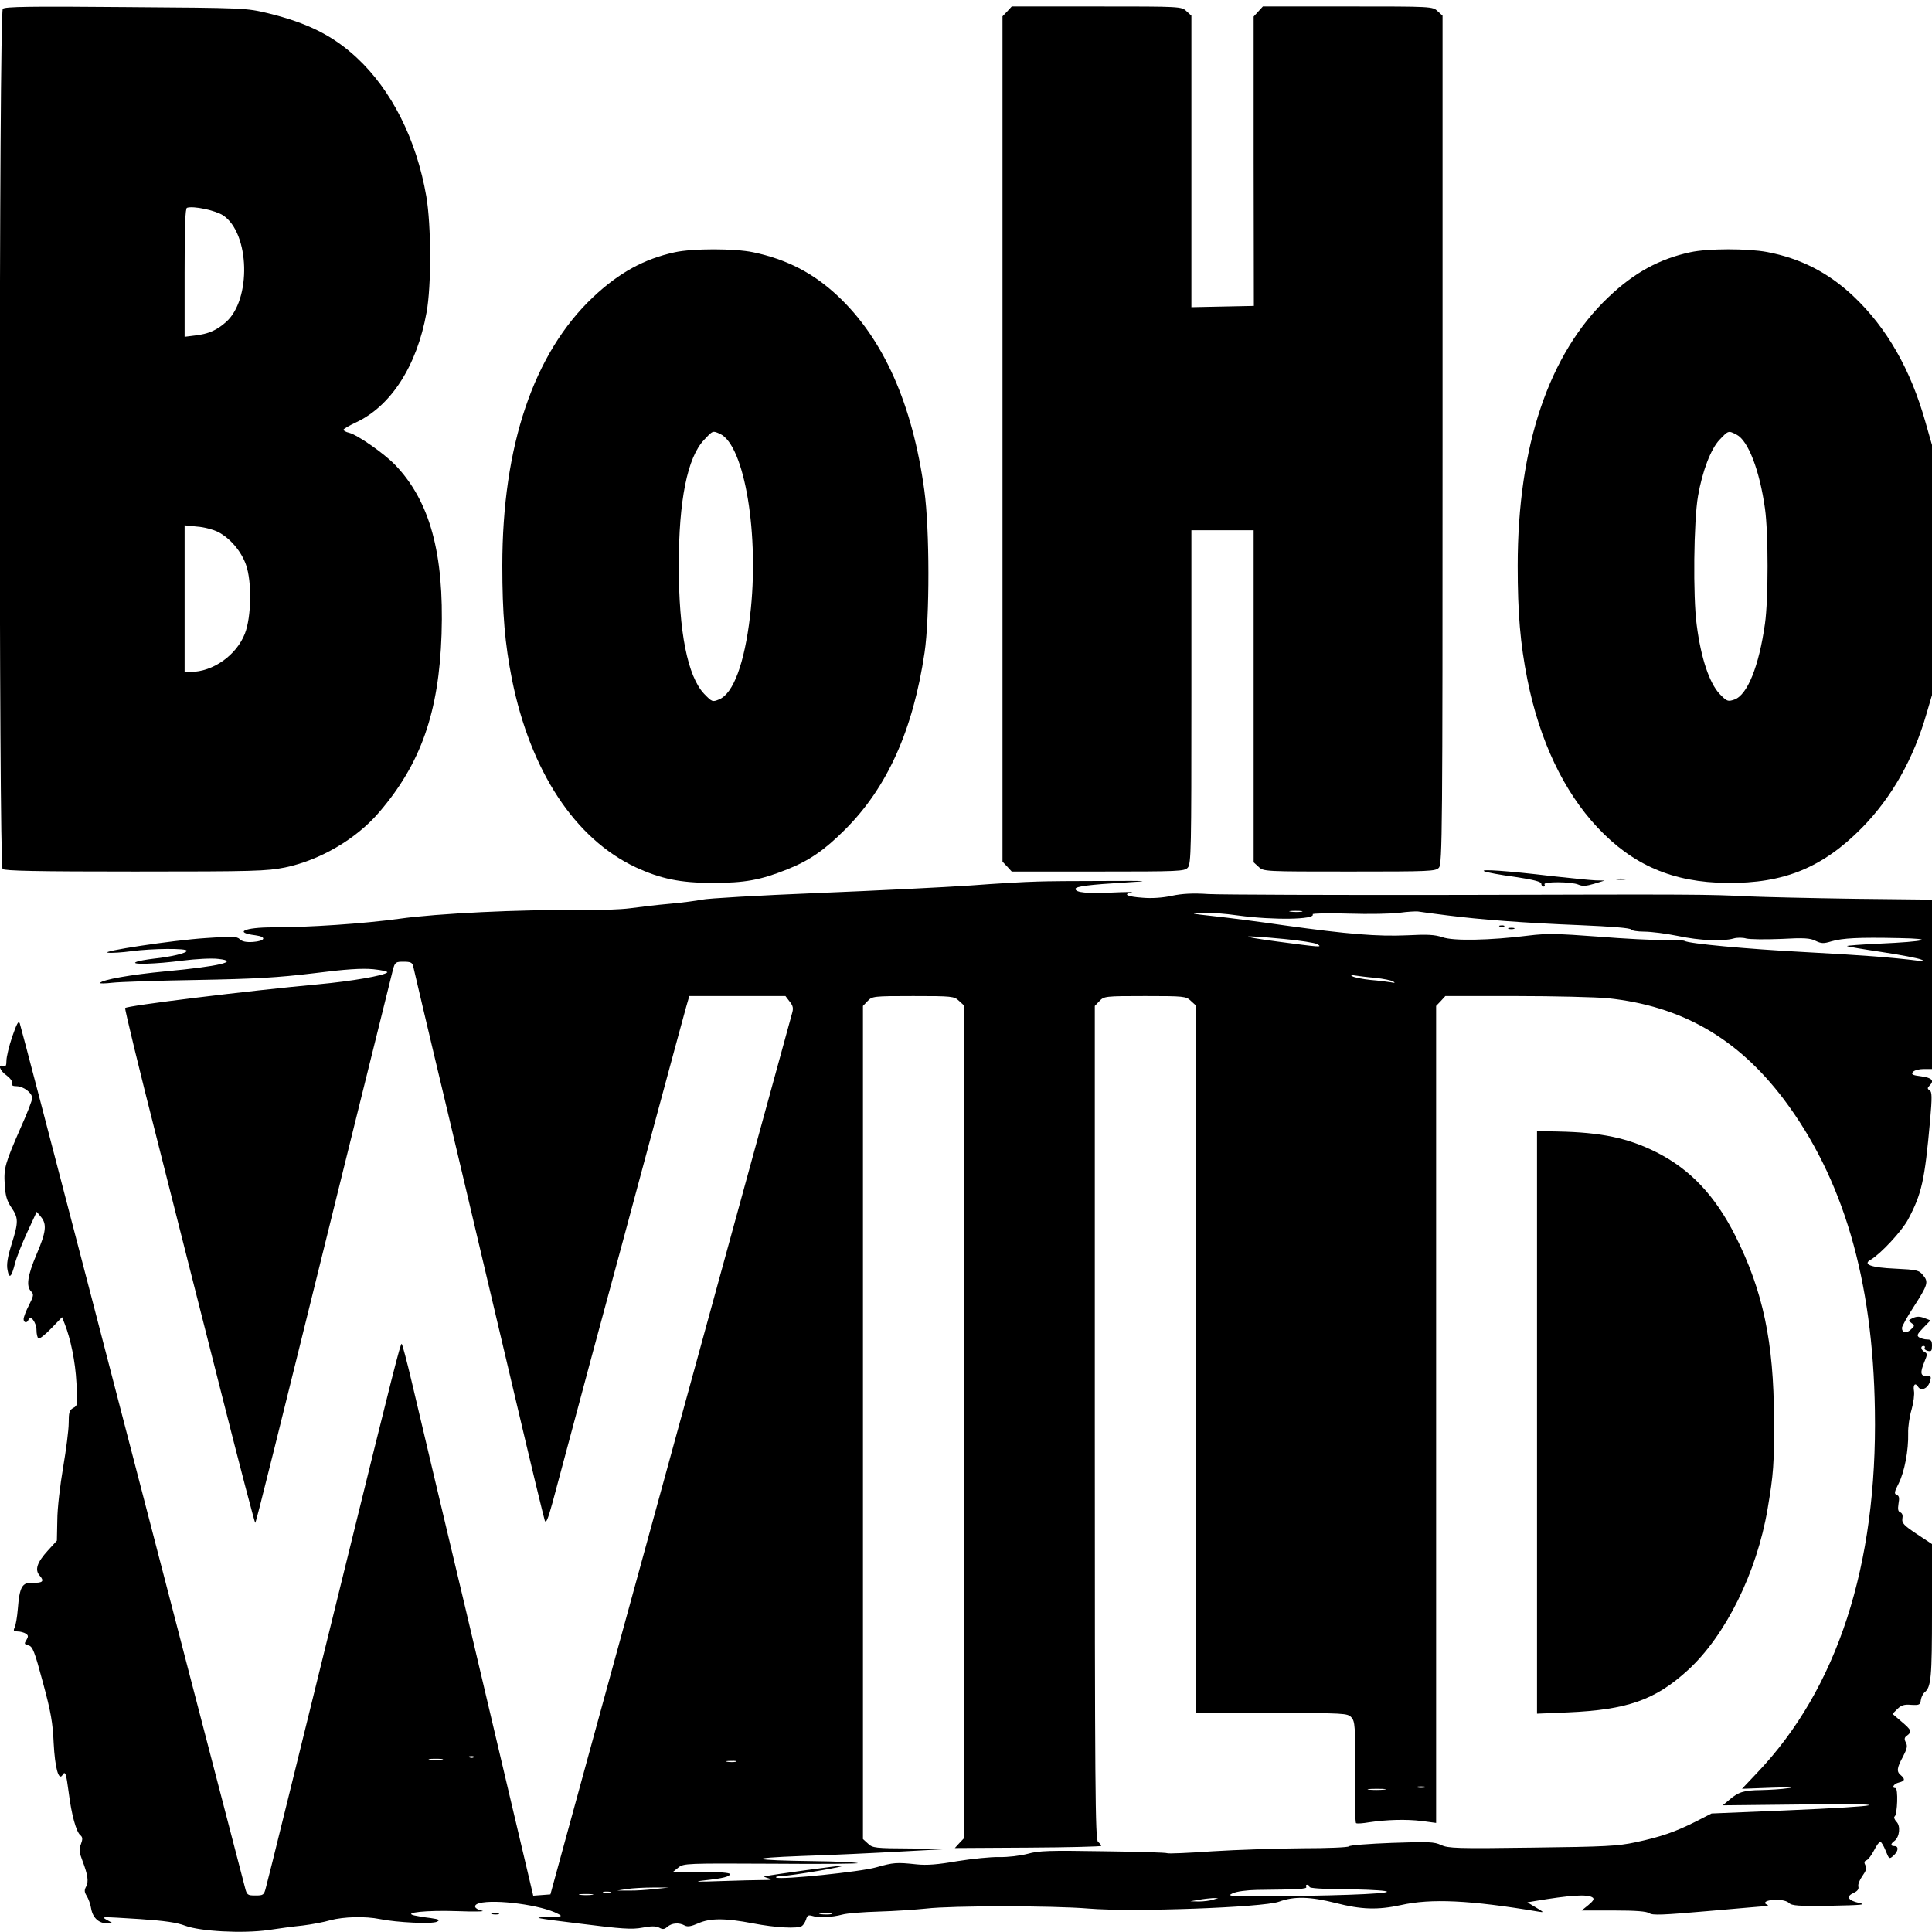 <?xml version="1.0" standalone="no"?>
<!DOCTYPE svg PUBLIC "-//W3C//DTD SVG 20010904//EN"
 "http://www.w3.org/TR/2001/REC-SVG-20010904/DTD/svg10.dtd">
<svg version="1.0" xmlns="http://www.w3.org/2000/svg"
 width="900pt" height="900pt" viewBox="0 0 900 900"
 preserveAspectRatio="xMidYMid meet">
<g transform="translate(0,900) scale(0.1,-0.1)"
fill="#000000" stroke="none">
<path d="M13 8959 c-18 -19 -19 -3989 -1 -4007 9 -9 160 -12 617 -12 558 0
613 2 699 19 163 34 331 132 438 257 195 227 279 467 291 830 12 376 -54 619
-216 788 -51 53 -175 140 -215 150 -14 3 -26 10 -26 14 0 4 26 19 58 34 163
76 284 263 329 512 23 125 22 405 -1 541 -46 266 -162 496 -325 647 -110 102
-228 161 -411 206 -105 25 -106 25 -665 29 -445 4 -563 2 -572 -8z m1026 -962
c125 -83 133 -393 13 -498 -43 -38 -82 -55 -144 -62 l-48 -6 0 299 c0 215 3
299 11 302 30 10 132 -12 168 -35z m-23 -1475 c56 -29 108 -90 130 -153 28
-79 25 -243 -5 -320 -39 -101 -149 -179 -253 -179 l-28 0 0 341 0 342 58 -6
c32 -2 76 -14 98 -25z"/>
<path d="M4692 8947 l-22 -23 0 -1969 0 -1969 22 -23 21 -23 402 0 c377 0 403
1 418 18 16 17 17 87 17 795 l0 777 145 0 145 0 0 -773 0 -774 23 -21 c23 -22
26 -22 424 -22 375 0 401 1 416 18 16 17 17 170 17 1994 l0 1975 -23 21 c-23
22 -26 22 -418 22 l-396 0 -21 -23 -22 -24 0 -674 1 -674 -146 -3 -145 -3 0
679 0 679 -23 21 c-23 22 -26 22 -418 22 l-396 0 -21 -23z"/>
<path d="M3144 7825 c-143 -31 -260 -95 -381 -209 -277 -261 -423 -693 -423
-1251 0 -224 12 -364 45 -530 86 -427 293 -742 576 -875 117 -54 208 -73 359
-73 149 0 222 13 347 63 103 41 174 90 269 185 197 196 317 463 371 825 24
162 24 574 -1 755 -55 402 -190 706 -403 906 -114 107 -238 171 -395 204 -86
18 -281 18 -364 0z m210 -846 c115 -53 185 -474 140 -849 -26 -221 -78 -361
-144 -388 -31 -13 -33 -12 -70 26 -77 82 -118 288 -118 597 0 304 40 504 118
586 41 44 40 43 74 28z"/>
<path d="M7874 7825 c-144 -31 -263 -96 -382 -210 -277 -263 -422 -693 -422
-1250 0 -223 12 -363 45 -530 57 -285 169 -521 326 -689 165 -176 352 -257
604 -259 265 -3 446 71 630 258 137 140 239 319 300 532 l25 85 0 582 0 583
-30 105 c-69 246 -180 441 -337 589 -116 109 -244 175 -401 205 -91 17 -276
17 -358 -1z m216 -850 c54 -28 107 -166 132 -344 16 -114 16 -423 0 -536 -28
-199 -82 -333 -143 -354 -30 -10 -34 -9 -69 27 -47 51 -86 165 -106 320 -18
132 -14 487 6 601 20 116 60 220 100 262 42 44 41 44 80 24z"/>
<path d="M6915 4941 c11 -5 75 -17 143 -26 85 -13 122 -22 122 -32 0 -7 5 -13
11 -13 5 0 7 5 4 10 -9 14 127 13 158 -1 18 -8 36 -7 73 4 l49 15 -43 1 c-24
1 -116 10 -205 20 -201 24 -339 34 -312 22z"/>
<path d="M7528 4903 c12 -2 32 -2 45 0 12 2 2 4 -23 4 -25 0 -35 -2 -22 -4z"/>
<path d="M4825 4893 c-49 -1 -187 -9 -305 -18 -118 -8 -438 -24 -710 -35 -272
-11 -515 -25 -540 -31 -25 -5 -92 -14 -149 -19 -58 -5 -141 -15 -185 -21 -45
-6 -157 -10 -251 -9 -252 4 -649 -15 -825 -40 -168 -23 -422 -40 -590 -40
-131 0 -183 -24 -80 -37 54 -7 46 -27 -12 -31 -31 -2 -51 2 -61 13 -14 13 -34
14 -159 5 -155 -10 -501 -63 -454 -68 16 -2 65 1 109 7 97 13 257 14 257 2 0
-11 -71 -28 -155 -37 -33 -4 -69 -10 -80 -15 -34 -14 93 -10 214 6 65 8 137
12 168 8 102 -11 4 -35 -247 -58 -159 -15 -295 -39 -304 -54 -3 -3 23 -3 57 1
34 4 213 10 397 13 273 5 373 11 540 31 149 19 225 24 279 19 40 -4 69 -11 65
-15 -16 -15 -167 -41 -319 -55 -326 -30 -898 -100 -902 -111 -2 -6 66 -288
152 -625 85 -338 222 -876 303 -1196 81 -320 149 -579 151 -577 5 4 88 340
426 1708 113 456 210 846 215 867 10 37 13 39 50 39 33 0 41 -4 45 -22 12 -54
78 -330 95 -403 53 -220 266 -1123 381 -1610 71 -302 133 -558 137 -569 6 -14
15 9 36 85 15 57 97 363 182 679 86 316 216 800 290 1075 74 275 142 524 150
553 l15 52 224 0 224 0 19 -25 c17 -21 19 -32 11 -58 -9 -32 -564 -2056 -932
-3397 l-193 -705 -40 -3 -40 -3 -107 453 c-59 249 -152 644 -207 878 -113 476
-190 799 -252 1063 -23 97 -44 177 -47 177 -6 0 -36 -116 -267 -1055 -225
-913 -354 -1439 -365 -1477 -9 -36 -12 -38 -49 -38 -37 0 -40 2 -49 38 -22 82
-410 1576 -717 2757 -179 688 -328 1258 -332 1268 -6 14 -14 -2 -35 -62 -15
-44 -27 -95 -27 -112 0 -24 -4 -30 -15 -25 -27 10 -16 -22 16 -44 17 -13 28
-28 25 -36 -4 -10 3 -14 22 -14 32 -1 72 -31 72 -56 0 -9 -24 -72 -54 -138
-72 -165 -79 -187 -74 -264 3 -52 10 -76 31 -107 33 -49 34 -66 1 -171 -19
-61 -24 -94 -19 -120 8 -44 18 -35 35 31 7 28 33 93 57 145 l44 95 20 -24 c28
-34 24 -70 -21 -175 -42 -99 -49 -148 -25 -172 13 -13 12 -21 -10 -64 -14 -27
-25 -56 -25 -65 0 -18 17 -20 23 -2 8 24 37 -14 37 -49 0 -18 4 -35 9 -39 6
-3 32 18 60 47 l50 52 12 -30 c28 -71 50 -177 55 -275 7 -102 6 -107 -15 -118
-18 -10 -21 -21 -21 -70 0 -32 -12 -125 -26 -207 -14 -82 -27 -192 -27 -245
l-2 -96 -42 -46 c-51 -56 -62 -90 -38 -117 23 -26 14 -35 -34 -33 -48 2 -60
-20 -68 -122 -3 -38 -10 -78 -15 -87 -7 -15 -4 -18 14 -18 13 0 30 -5 38 -10
12 -8 13 -13 3 -30 -11 -17 -10 -20 10 -25 19 -5 28 -27 67 -173 37 -136 46
-188 50 -282 6 -115 23 -178 41 -149 13 21 17 10 29 -81 13 -104 35 -183 54
-199 11 -9 12 -18 3 -42 -10 -24 -8 -38 7 -77 25 -66 30 -97 17 -121 -9 -16
-8 -26 3 -43 8 -13 18 -40 21 -61 8 -42 36 -67 75 -67 l25 1 -25 14 c-30 17
-39 17 153 5 116 -8 171 -16 210 -31 69 -26 268 -37 387 -20 47 7 119 17 160
21 41 5 100 16 130 25 61 16 161 19 230 5 79 -16 245 -24 266 -12 15 8 10 11
-31 17 -28 3 -61 9 -75 12 -56 13 58 25 200 20 80 -3 132 -2 116 2 -37 8 -44
26 -14 35 75 20 293 -9 368 -50 23 -12 18 -13 -55 -15 -70 -1 -50 -5 155 -30
197 -25 244 -28 292 -19 42 8 63 8 79 0 16 -9 24 -8 38 4 20 18 54 21 81 6 13
-7 30 -4 62 10 56 25 126 25 256 0 104 -20 208 -26 228 -12 6 4 15 18 19 30 5
19 11 22 28 17 29 -10 93 -7 141 6 21 6 98 12 170 14 72 2 172 9 221 14 120
14 587 14 756 0 201 -17 813 5 887 32 71 26 144 24 264 -6 120 -31 196 -33
303 -10 141 32 324 23 640 -30 29 -5 29 -4 -10 19 l-40 24 35 6 c162 27 244
33 268 17 10 -6 6 -15 -18 -35 l-32 -26 149 0 c105 0 154 -4 167 -13 14 -10
63 -8 269 10 139 12 261 23 272 23 11 1 14 4 7 7 -24 10 0 23 43 23 26 0 50
-6 59 -15 13 -13 44 -15 193 -13 147 3 170 5 134 13 -53 12 -63 30 -26 47 18
8 25 18 22 29 -3 10 6 32 19 50 17 24 21 36 14 49 -7 13 -6 20 5 24 8 3 23 23
35 46 11 22 24 40 29 40 5 0 16 -19 25 -41 16 -40 17 -41 36 -24 24 21 26 45
5 45 -19 0 -19 10 0 24 24 18 30 70 9 90 -9 10 -13 21 -8 24 13 10 17 132 4
132 -20 0 -9 20 15 26 29 7 31 16 10 34 -21 17 -19 34 10 87 19 37 22 50 13
66 -8 16 -7 23 6 32 24 18 20 26 -26 65 l-42 36 23 23 c17 17 32 22 64 19 38
-2 42 0 45 22 2 14 10 30 17 36 31 24 35 68 35 378 l0 313 -71 47 c-60 40 -70
51 -67 71 3 15 0 26 -10 30 -10 4 -12 14 -8 40 5 27 3 37 -8 41 -13 5 -12 13
9 54 27 54 46 154 44 233 -1 29 6 78 16 111 9 32 14 71 11 87 -5 28 6 40 19
19 13 -21 43 -10 54 20 9 28 8 30 -15 30 -28 0 -30 15 -9 67 14 33 14 38 0 45
-17 10 -20 28 -4 28 5 0 8 -4 5 -9 -3 -5 3 -11 14 -14 17 -4 20 0 20 24 0 23
-4 29 -22 29 -13 0 -30 5 -38 10 -12 8 -9 15 19 44 l34 35 -29 11 c-21 8 -35
8 -53 0 -22 -10 -22 -12 -7 -23 16 -12 16 -14 -3 -31 -20 -19 -41 -15 -41 8 0
7 24 51 54 97 67 104 71 117 44 149 -19 23 -28 25 -129 30 -114 5 -154 20
-114 42 45 26 145 133 174 188 63 119 77 180 102 459 10 112 9 135 -2 142 -11
6 -11 11 -1 21 24 24 13 37 -38 44 -41 5 -48 9 -39 20 6 8 29 14 50 14 l39 0
0 394 0 395 -362 4 c-200 3 -419 8 -488 11 -200 10 -243 10 -1355 7 -583 -1
-1107 1 -1165 4 -74 5 -124 2 -171 -8 -41 -9 -93 -13 -137 -9 -71 5 -94 16
-49 25 12 2 -30 2 -94 -1 -116 -5 -169 0 -169 17 0 12 67 20 235 30 119 7 110
8 -100 7 -126 0 -270 -1 -320 -3z m1238 -140 c-13 -2 -35 -2 -50 0 -16 2 -5 4
22 4 28 0 40 -2 28 -4z m677 -17 c158 -20 353 -35 625 -46 140 -6 231 -13 233
-20 2 -5 30 -10 62 -10 32 0 102 -9 156 -20 104 -22 209 -26 259 -12 17 5 43
5 60 0 17 -4 89 -5 161 -2 108 6 137 4 162 -9 27 -13 38 -13 74 -2 52 15 126
19 313 15 176 -3 130 -16 -93 -26 -84 -4 -150 -9 -148 -11 3 -3 76 -15 163
-28 87 -13 169 -29 183 -35 22 -9 19 -10 -17 -5 -119 15 -265 26 -528 40 -266
14 -538 39 -558 52 -5 3 -48 4 -95 4 -48 -1 -187 6 -309 16 -187 14 -239 15
-320 5 -184 -23 -353 -26 -403 -8 -36 12 -70 14 -165 9 -138 -6 -275 5 -570
46 -116 17 -264 36 -330 43 -109 12 -114 13 -58 16 34 2 112 -4 173 -13 162
-22 360 -19 345 6 -3 4 72 6 167 3 95 -3 202 -1 238 4 36 5 74 7 85 6 11 -2
72 -10 135 -18z m-759 -110 c74 -7 144 -18 155 -24 26 -16 18 -15 -186 12
-194 26 -178 32 31 12z m424 -181 c39 -4 77 -12 85 -17 11 -7 8 -8 -10 -4 -14
2 -56 8 -95 11 -38 4 -77 12 -85 17 -11 7 -8 8 10 4 14 -2 57 -8 95 -11z
m-1938 -107 l23 -21 0 -1941 0 -1940 -21 -22 -21 -23 341 2 c187 1 341 5 341
8 0 4 -7 12 -15 19 -13 11 -15 240 -15 1953 l0 1941 22 23 c21 22 26 23 212
23 181 0 191 -1 213 -22 l23 -21 0 -1649 0 -1648 353 0 c343 0 354 -1 372 -20
17 -19 19 -40 17 -255 -2 -128 1 -236 5 -238 5 -3 32 -1 61 4 81 12 170 15
245 6 l67 -9 0 1903 0 1903 22 23 21 23 328 0 c180 0 372 -5 428 -10 344 -36
605 -186 820 -470 277 -368 416 -839 425 -1450 12 -722 -175 -1297 -549 -1689
l-70 -74 135 5 c82 3 113 2 80 -2 -30 -5 -87 -8 -127 -9 -81 -1 -105 -9 -148
-46 l-30 -25 370 4 c447 6 408 -7 -84 -28 l-338 -14 -74 -38 c-96 -48 -162
-71 -279 -96 -84 -18 -142 -21 -483 -25 -351 -5 -391 -3 -424 12 -31 15 -58
16 -229 10 -107 -4 -197 -11 -200 -16 -3 -5 -101 -9 -217 -9 -117 -1 -304 -7
-417 -14 -113 -8 -209 -12 -213 -9 -4 3 -138 7 -298 9 -249 4 -299 3 -352 -12
-35 -9 -92 -16 -132 -15 -39 1 -126 -8 -195 -19 -92 -16 -142 -20 -190 -15
-94 10 -107 9 -189 -14 -73 -21 -438 -58 -464 -48 -7 3 2 6 18 7 49 1 323 48
290 49 -22 0 -308 -39 -365 -50 -3 -1 6 -5 20 -9 20 -6 14 -8 -25 -8 -27 0
-117 -2 -200 -5 -106 -4 -129 -3 -77 3 92 10 122 18 122 30 0 6 -53 10 -132
10 l-133 0 25 20 c24 20 38 20 445 18 230 -2 406 0 390 3 -17 4 -106 8 -200 9
-301 4 -327 14 -60 24 132 4 341 14 465 21 l225 12 -179 2 c-170 1 -181 2
-203 23 l-23 21 0 1941 0 1940 22 23 c21 22 26 23 212 23 181 0 191 -1 213
-22z m-2260 -3524 c-3 -3 -12 -4 -19 -1 -8 3 -5 6 6 6 11 1 17 -2 13 -5z
m-149 -11 c-16 -2 -40 -2 -55 0 -16 2 -3 4 27 4 30 0 43 -2 28 -4z m1370 -10
c-10 -2 -28 -2 -40 0 -13 2 -5 4 17 4 22 1 32 -1 23 -4z m3210 -120 c-10 -2
-26 -2 -35 0 -10 3 -2 5 17 5 19 0 27 -2 18 -5z m-191 -10 c-20 -2 -52 -2 -70
0 -17 2 0 4 38 4 39 0 53 -2 32 -4z m-347 -453 c0 -6 58 -10 153 -11 83 0 172
-4 197 -8 63 -10 -151 -21 -483 -24 -236 -2 -256 -1 -225 13 19 9 66 15 113
16 193 2 236 4 230 14 -3 6 -1 10 4 10 6 0 11 -4 11 -10z m-3050 -10 c-36 -4
-90 -8 -120 -7 l-55 0 45 7 c25 4 79 7 120 7 l75 0 -65 -7z m-207 -17 c-7 -2
-21 -2 -30 0 -10 3 -4 5 12 5 17 0 24 -2 18 -5z m-85 -10 c-16 -2 -40 -2 -55
0 -16 2 -3 4 27 4 30 0 43 -2 28 -4z m2892 -23 c-14 -4 -43 -8 -65 -8 l-40 1
40 7 c22 4 51 7 65 8 l25 0 -25 -8z m-1777 -67 c-13 -2 -35 -2 -50 0 -16 2 -5
4 22 4 28 0 40 -2 28 -4z"/>
<path d="M6988 4683 c7 -3 16 -2 19 1 4 3 -2 6 -13 5 -11 0 -14 -3 -6 -6z"/>
<path d="M7028 4673 c6 -2 18 -2 25 0 6 3 1 5 -13 5 -14 0 -19 -2 -12 -5z"/>
<path d="M7160 2374 l0 -1357 143 6 c278 12 408 58 560 197 175 160 321 455
371 750 28 165 31 210 30 420 -1 358 -51 596 -180 853 -95 188 -210 310 -369
390 -132 66 -256 92 -457 96 l-98 2 0 -1357z"/>
<path d="M2293 83 c9 -2 23 -2 30 0 6 3 -1 5 -18 5 -16 0 -22 -2 -12 -5z"/>
</g>
</svg>
